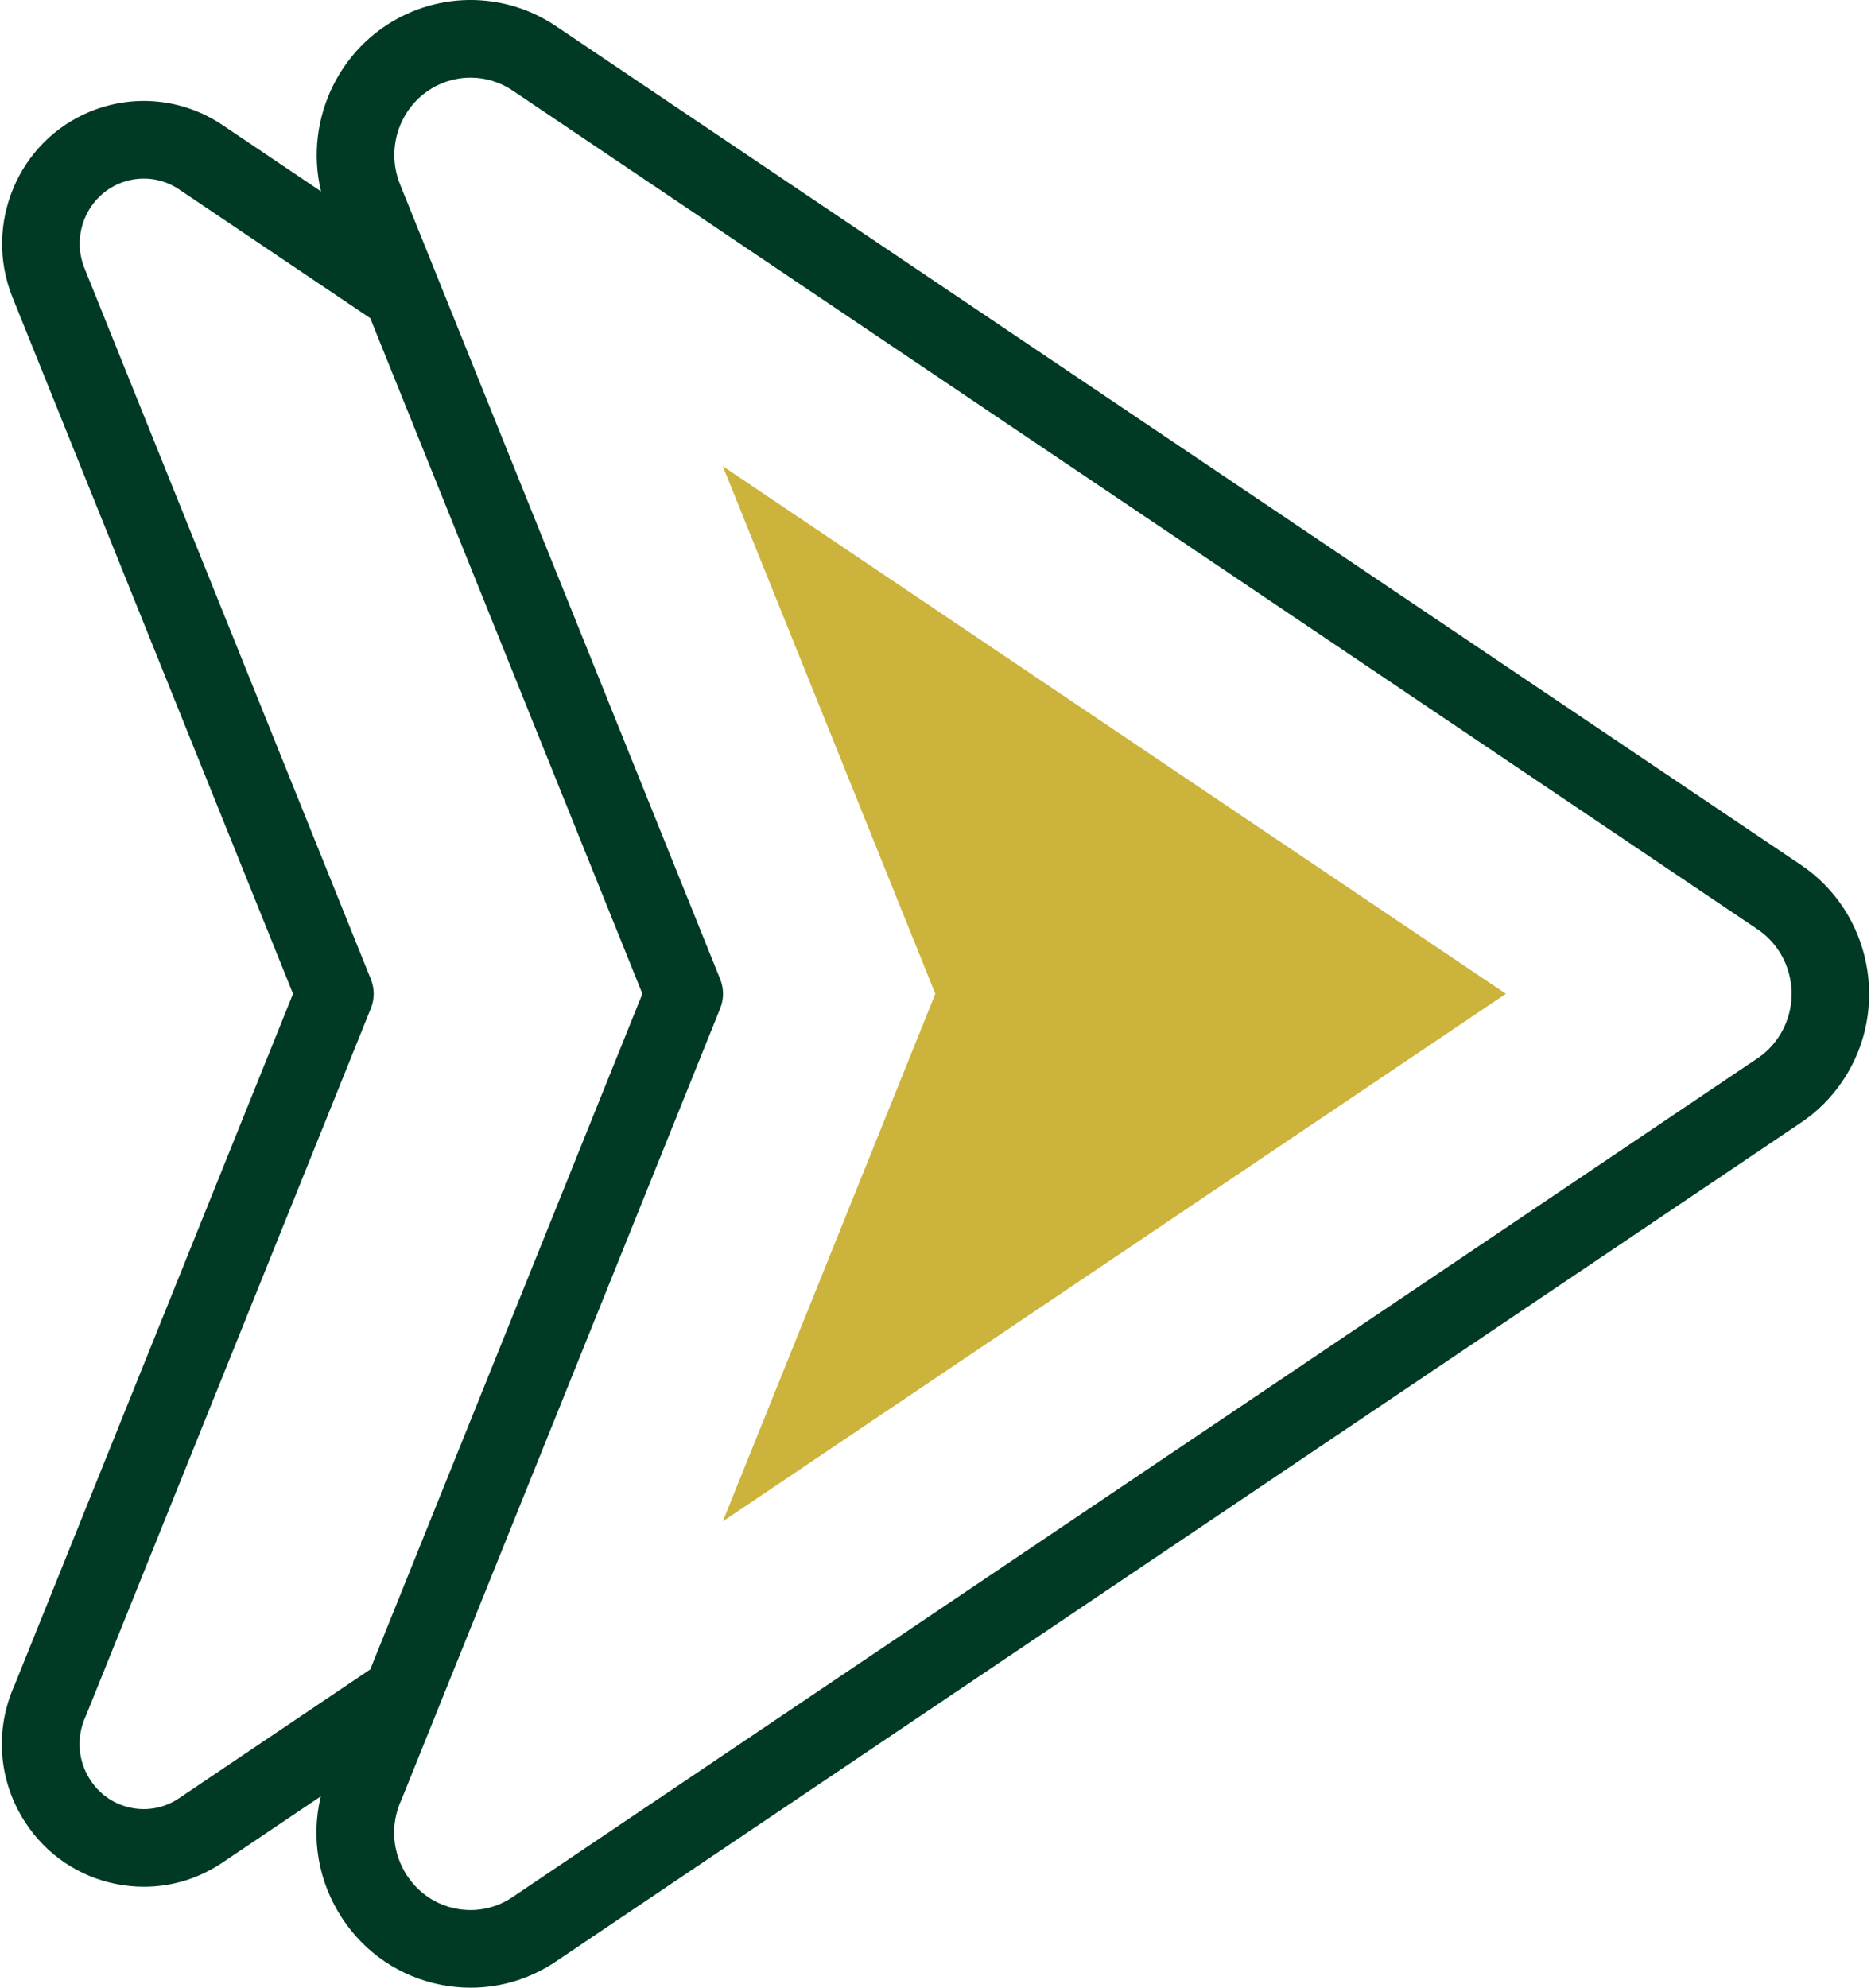 <?xml version="1.0" encoding="UTF-8"?>
<svg xmlns="http://www.w3.org/2000/svg" width="482" height="512" viewBox="0 0 482 512" fill="none">
  <path d="M463.938 222.779L143.195 6.71C132.27 -0.636 118.469 -2.043 106.283 2.946C87.916 10.463 78.16 30.416 82.697 49.3L57.28 32.179C47.218 25.416 34.507 24.118 23.281 28.713C4.687 36.323 -4.324 57.768 3.199 76.532L75.489 255.984L3.795 433.958C-1.473 445.613 -0.426 458.907 6.612 469.572C12.029 477.784 20.3 483.364 29.9 485.284C32.294 485.763 34.696 485.999 37.082 485.999C44.227 485.999 51.217 483.877 57.29 479.785L82.639 462.71C80.054 473.419 81.965 484.737 88.184 494.163C94.067 503.08 103.046 509.139 113.47 511.224C116.068 511.744 118.675 512 121.265 512C129.023 512 136.609 509.696 143.203 505.254L463.406 289.546C468.004 286.559 471.876 282.707 474.915 278.098C486.984 259.804 482.06 234.988 463.938 222.779ZM46.115 463.198C42.474 465.652 38.106 466.53 33.822 465.673C29.497 464.809 25.761 462.282 23.305 458.559C20.053 453.63 19.591 447.471 22.071 442.082C22.138 441.936 22.203 441.787 22.262 441.638L95.545 259.721C96.511 257.324 96.511 254.646 95.545 252.248L21.757 69.074C18.314 60.487 22.397 50.684 30.858 47.221C35.896 45.158 41.607 45.739 46.117 48.771L95.387 81.964L165.489 255.983L95.386 430.007L46.115 463.198ZM458.221 267.085C456.697 269.397 454.761 271.319 452.468 272.802C452.414 272.836 452.362 272.871 452.31 272.906L132.03 488.666C127.695 491.588 122.494 492.631 117.391 491.612C112.243 490.582 107.798 487.576 104.876 483.149C101.014 477.294 100.465 469.977 103.409 463.58C103.476 463.434 103.541 463.285 103.6 463.136L185.543 259.72C186.509 257.323 186.509 254.645 185.543 252.247L103.034 47.425C98.944 37.223 103.801 25.573 113.859 21.456C116.236 20.483 118.735 20.004 121.222 20.004C125.018 20.004 128.784 21.121 132.03 23.303L452.765 239.367C461.828 245.473 464.276 257.907 458.221 267.085Z" fill="#003A24"></path>
  <path fill-rule="evenodd" clip-rule="evenodd" d="M186.209 391.881L387.939 255.984L186.209 120.087L240.954 255.984L186.209 391.881Z" fill="#CCB33C"></path>
</svg>
